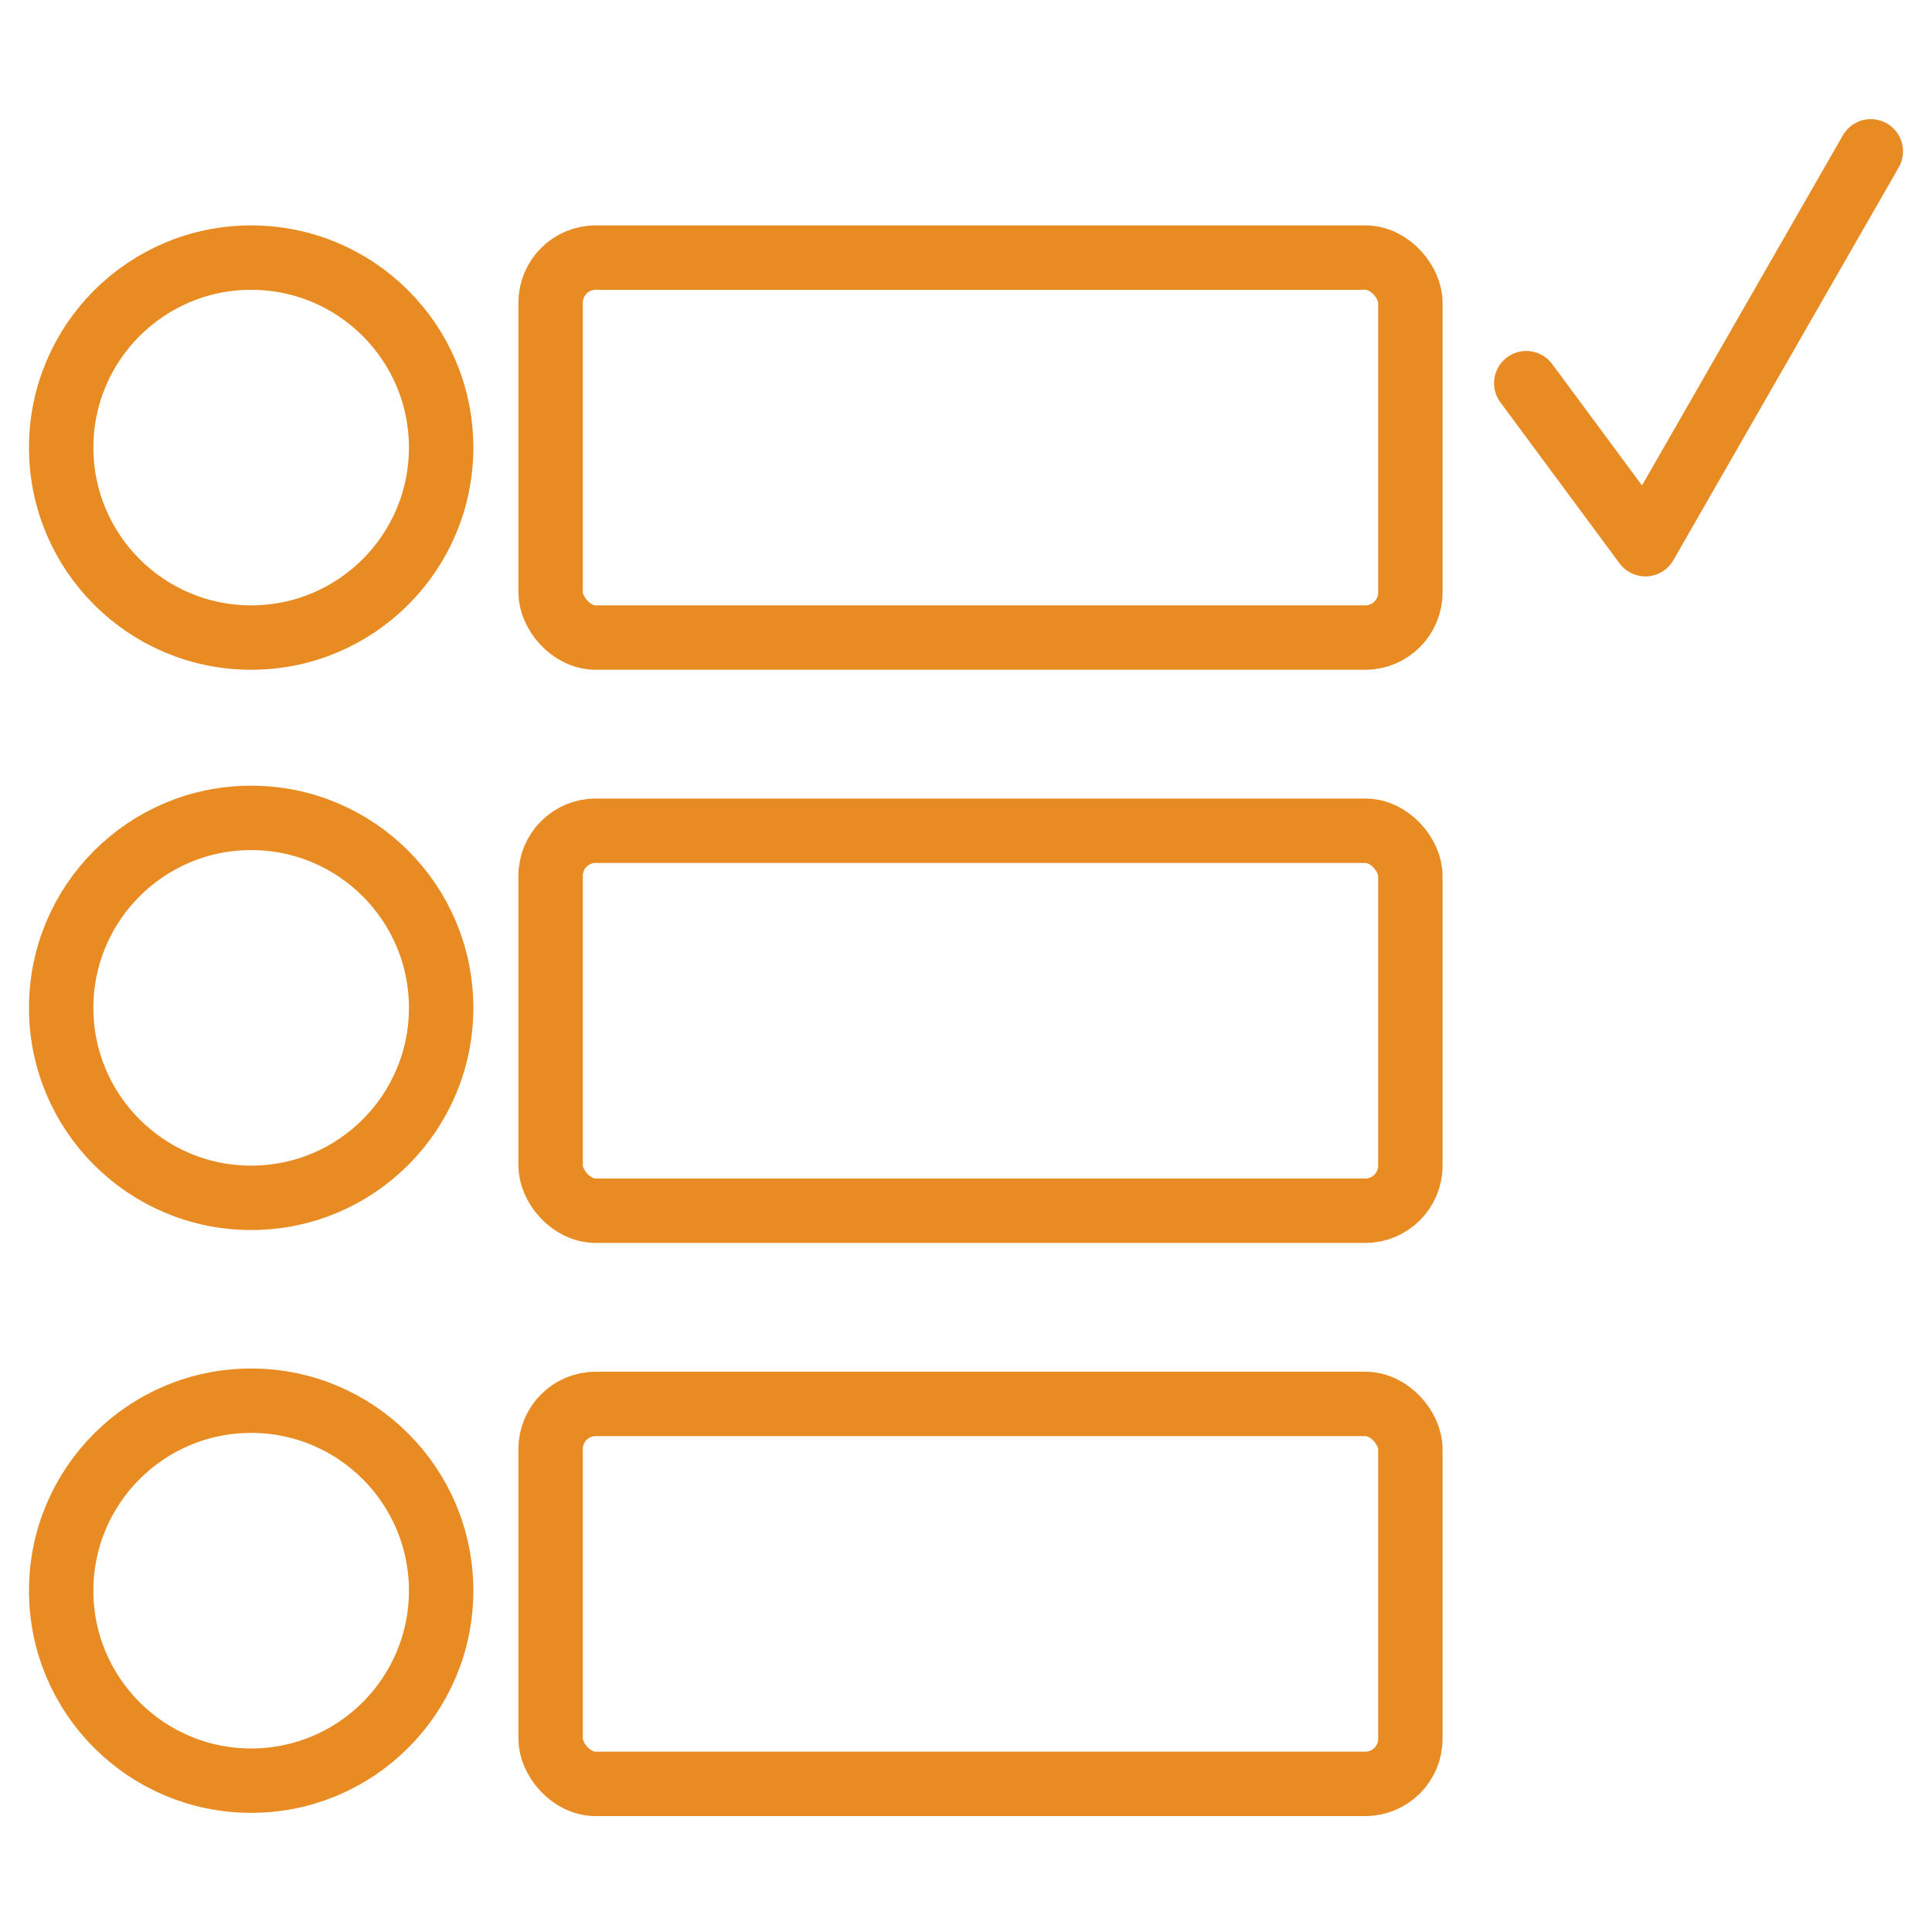 <?xml version="1.0" encoding="UTF-8"?>
<svg id="Layer_1" xmlns="http://www.w3.org/2000/svg" version="1.1" width="60" height="60" viewBox="0 0 60 60">
  <!-- Generator: Adobe Illustrator 29.6.1, SVG Export Plug-In . SVG Version: 2.1.1 Build 9)  -->
  <rect x="17.1" y="8" width="26.7" height="11.8" rx="1.4" ry="1.4" fill="none" stroke="#e88b23" stroke-linecap="round" stroke-miterlimit="10" stroke-width="2"/>
  <polyline points="47.4 11.9 51.1 16.9 58.1 4.7" fill="none" stroke="#e88b23" stroke-linecap="round" stroke-linejoin="round" stroke-width="2"/>
  <rect x="17.1" y="25.8" width="26.7" height="11.8" rx="1.4" ry="1.4" fill="none" stroke="#e88b23" stroke-linecap="round" stroke-miterlimit="10" stroke-width="2"/>
  <rect x="17.1" y="43.6" width="26.7" height="11.8" rx="1.4" ry="1.4" fill="none" stroke="#e88b23" stroke-linecap="round" stroke-miterlimit="10" stroke-width="2"/>
  <circle cx="7.8" cy="13.9" r="5.9" fill="none" stroke="#e88b23" stroke-linecap="round" stroke-miterlimit="10" stroke-width="2"/>
  <circle cx="7.8" cy="31.3" r="5.9" fill="none" stroke="#e88b23" stroke-linecap="round" stroke-miterlimit="10" stroke-width="2"/>
  <circle cx="7.8" cy="49.4" r="5.9" fill="none" stroke="#e88b23" stroke-linecap="round" stroke-miterlimit="10" stroke-width="2"/>
</svg>